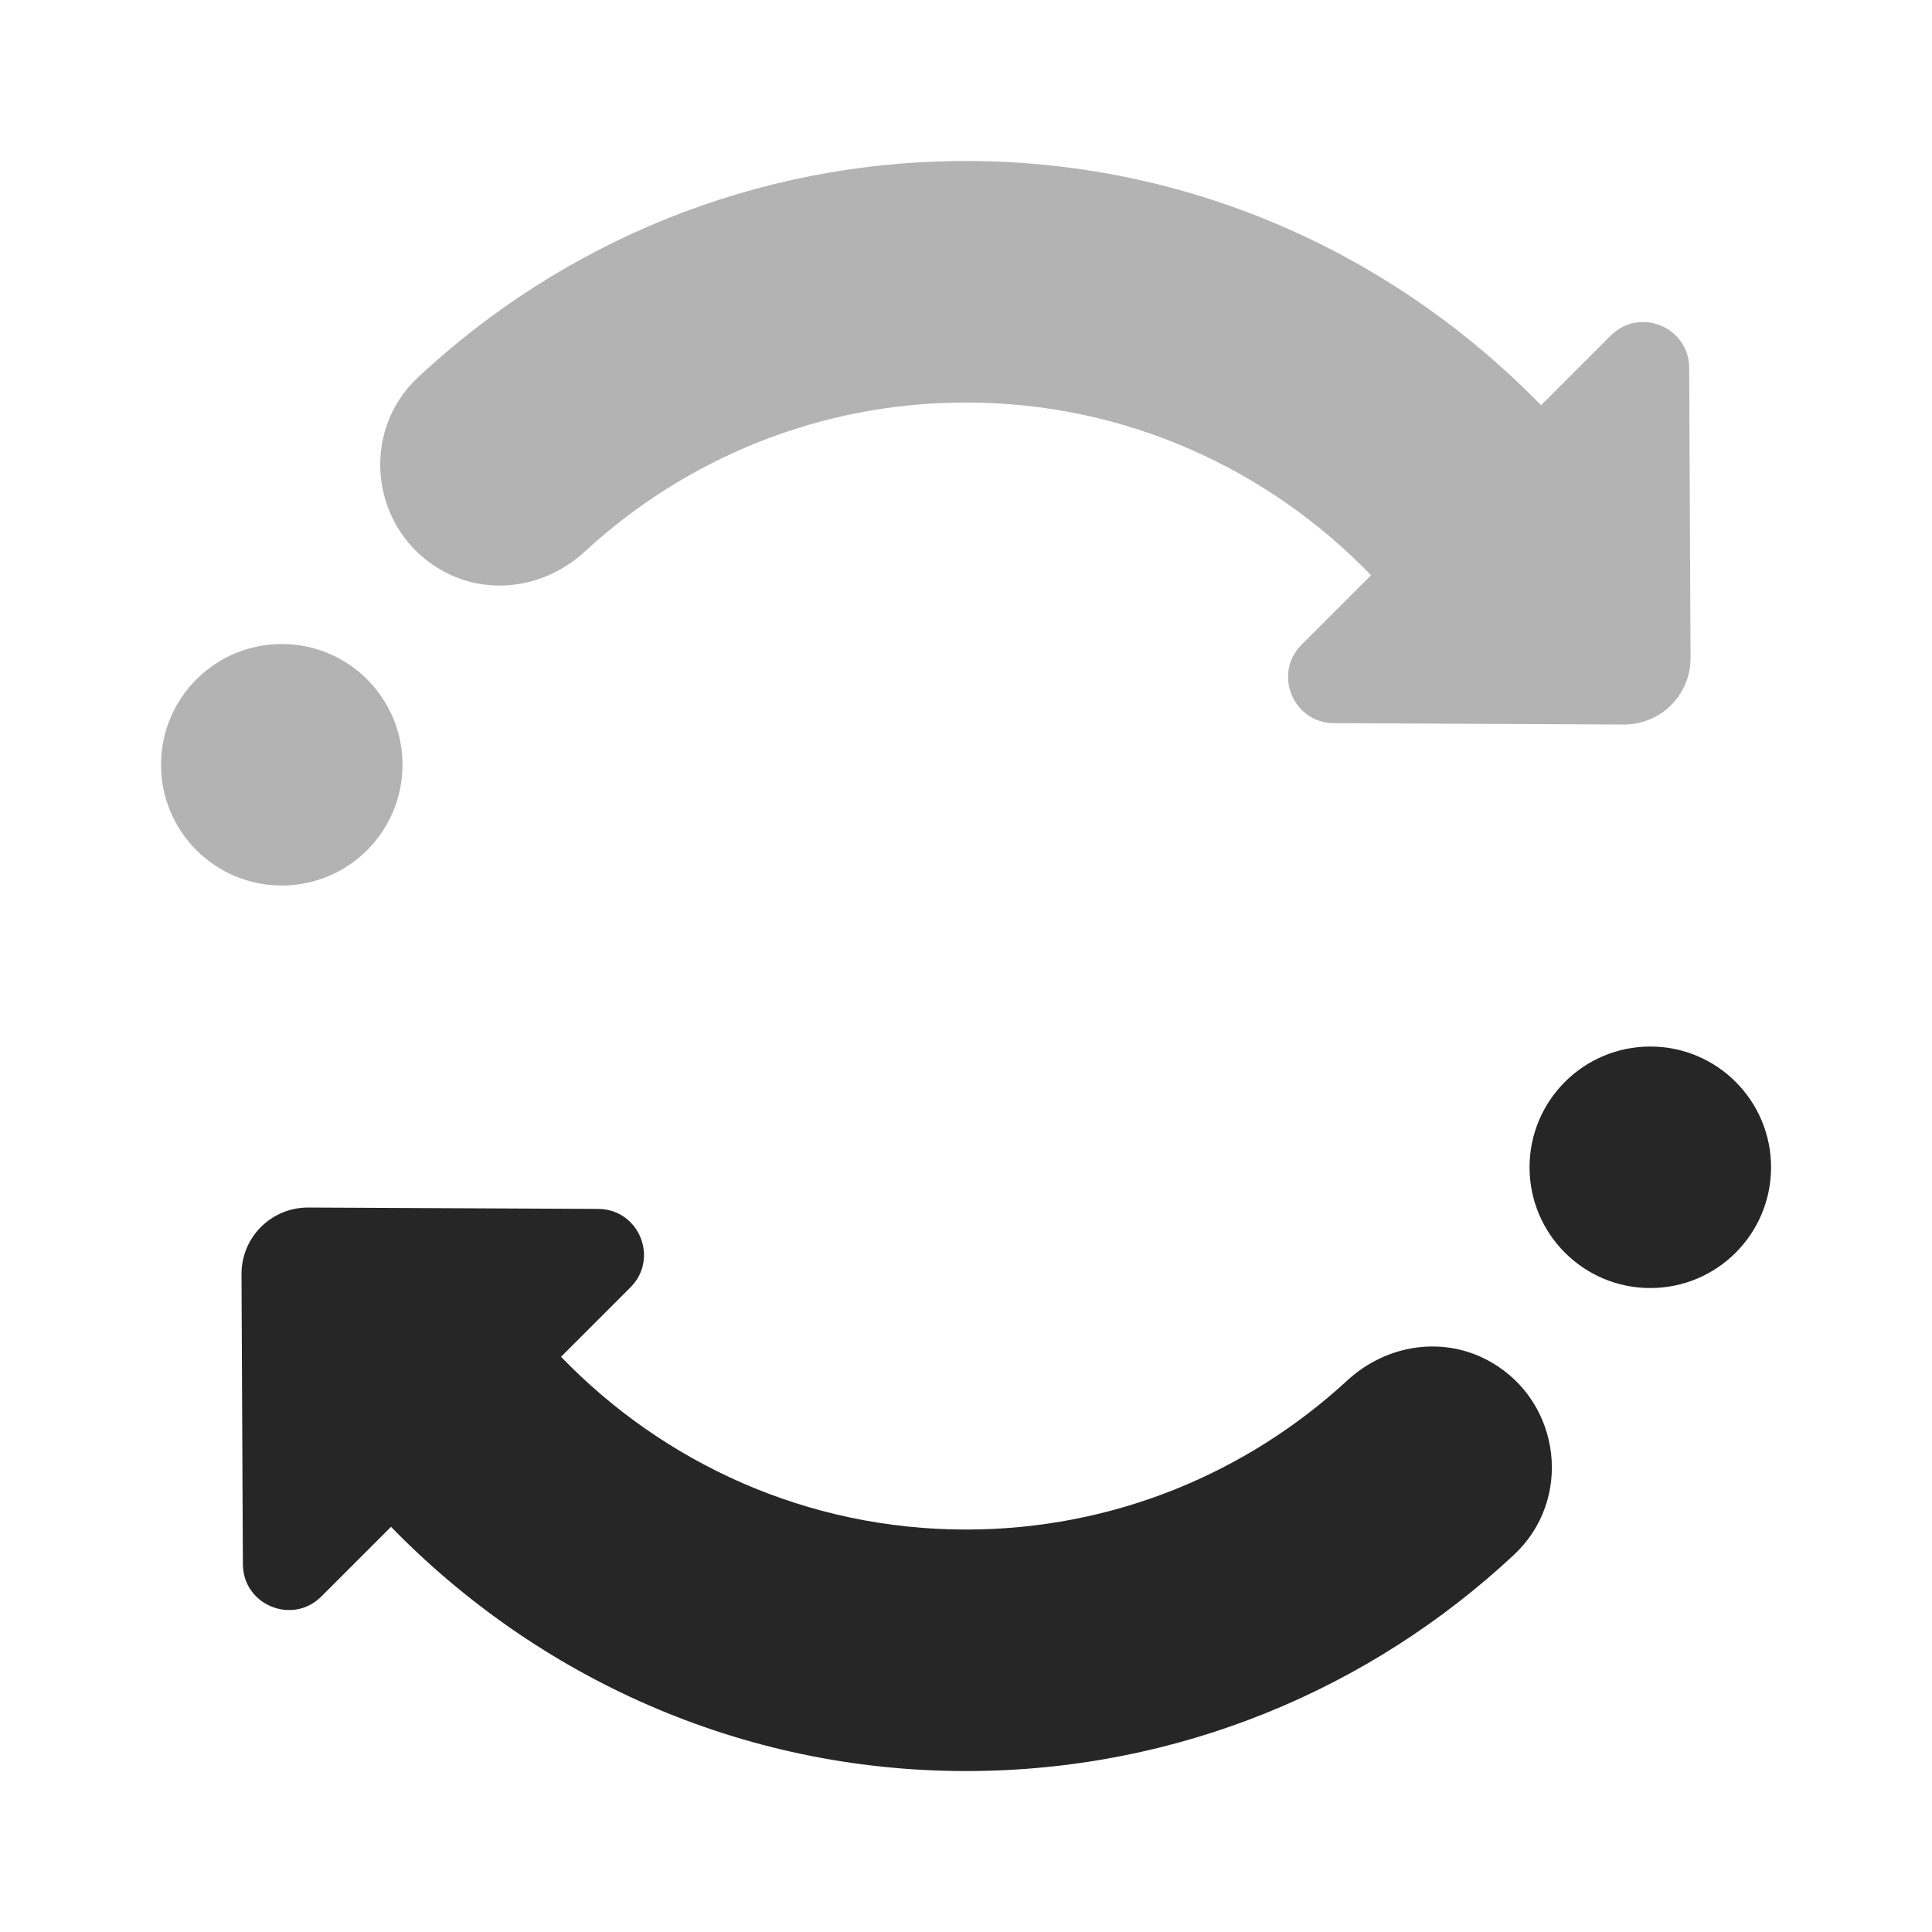 <svg xmlns="http://www.w3.org/2000/svg" xmlns:xlink="http://www.w3.org/1999/xlink" viewBox="0,0,256,256" width="96px" height="96px"><g fill="#262626" fill-rule="nonzero" stroke="none" stroke-width="1" stroke-linecap="butt" stroke-linejoin="miter" stroke-miterlimit="10" stroke-dasharray="" stroke-dashoffset="0" font-family="none" font-weight="none" font-size="none" text-anchor="none" style="mix-blend-mode: normal"><g transform="scale(10.667,10.667)"><path d="M5.475,7.078c0.58,0.335 1.297,0.228 1.789,-0.226c1.246,-1.149 2.908,-1.852 4.736,-1.852c1.978,0 3.758,0.827 5.031,2.146l-0.863,0.863c-0.358,0.358 -0.106,0.971 0.401,0.974l3.602,0.017c0.459,0.002 0.831,-0.37 0.829,-0.828l-0.017,-3.603c-0.003,-0.507 -0.615,-0.759 -0.974,-0.401l-0.866,0.866c-1.815,-1.863 -4.336,-3.034 -7.143,-3.034c-2.633,0 -5.023,1.021 -6.806,2.686c-0.734,0.684 -0.588,1.89 0.281,2.392z" opacity="0.35"></path><circle cx="3.5" cy="9.5" r="1.5" opacity="0.35"></circle><path d="M18.525,16.922c-0.58,-0.335 -1.297,-0.228 -1.789,0.226c-1.246,1.149 -2.908,1.852 -4.736,1.852c-1.978,0 -3.758,-0.827 -5.031,-2.146l0.863,-0.863c0.358,-0.358 0.106,-0.971 -0.401,-0.974l-3.602,-0.017c-0.459,-0.002 -0.831,0.37 -0.829,0.828l0.017,3.603c0.003,0.507 0.615,0.759 0.974,0.401l0.866,-0.866c1.815,1.863 4.336,3.034 7.143,3.034c2.633,0 5.023,-1.021 6.806,-2.686c0.734,-0.684 0.588,-1.89 -0.281,-2.392z"></path><circle cx="20.5" cy="14.5" r="1.5"></circle></g></g></svg>